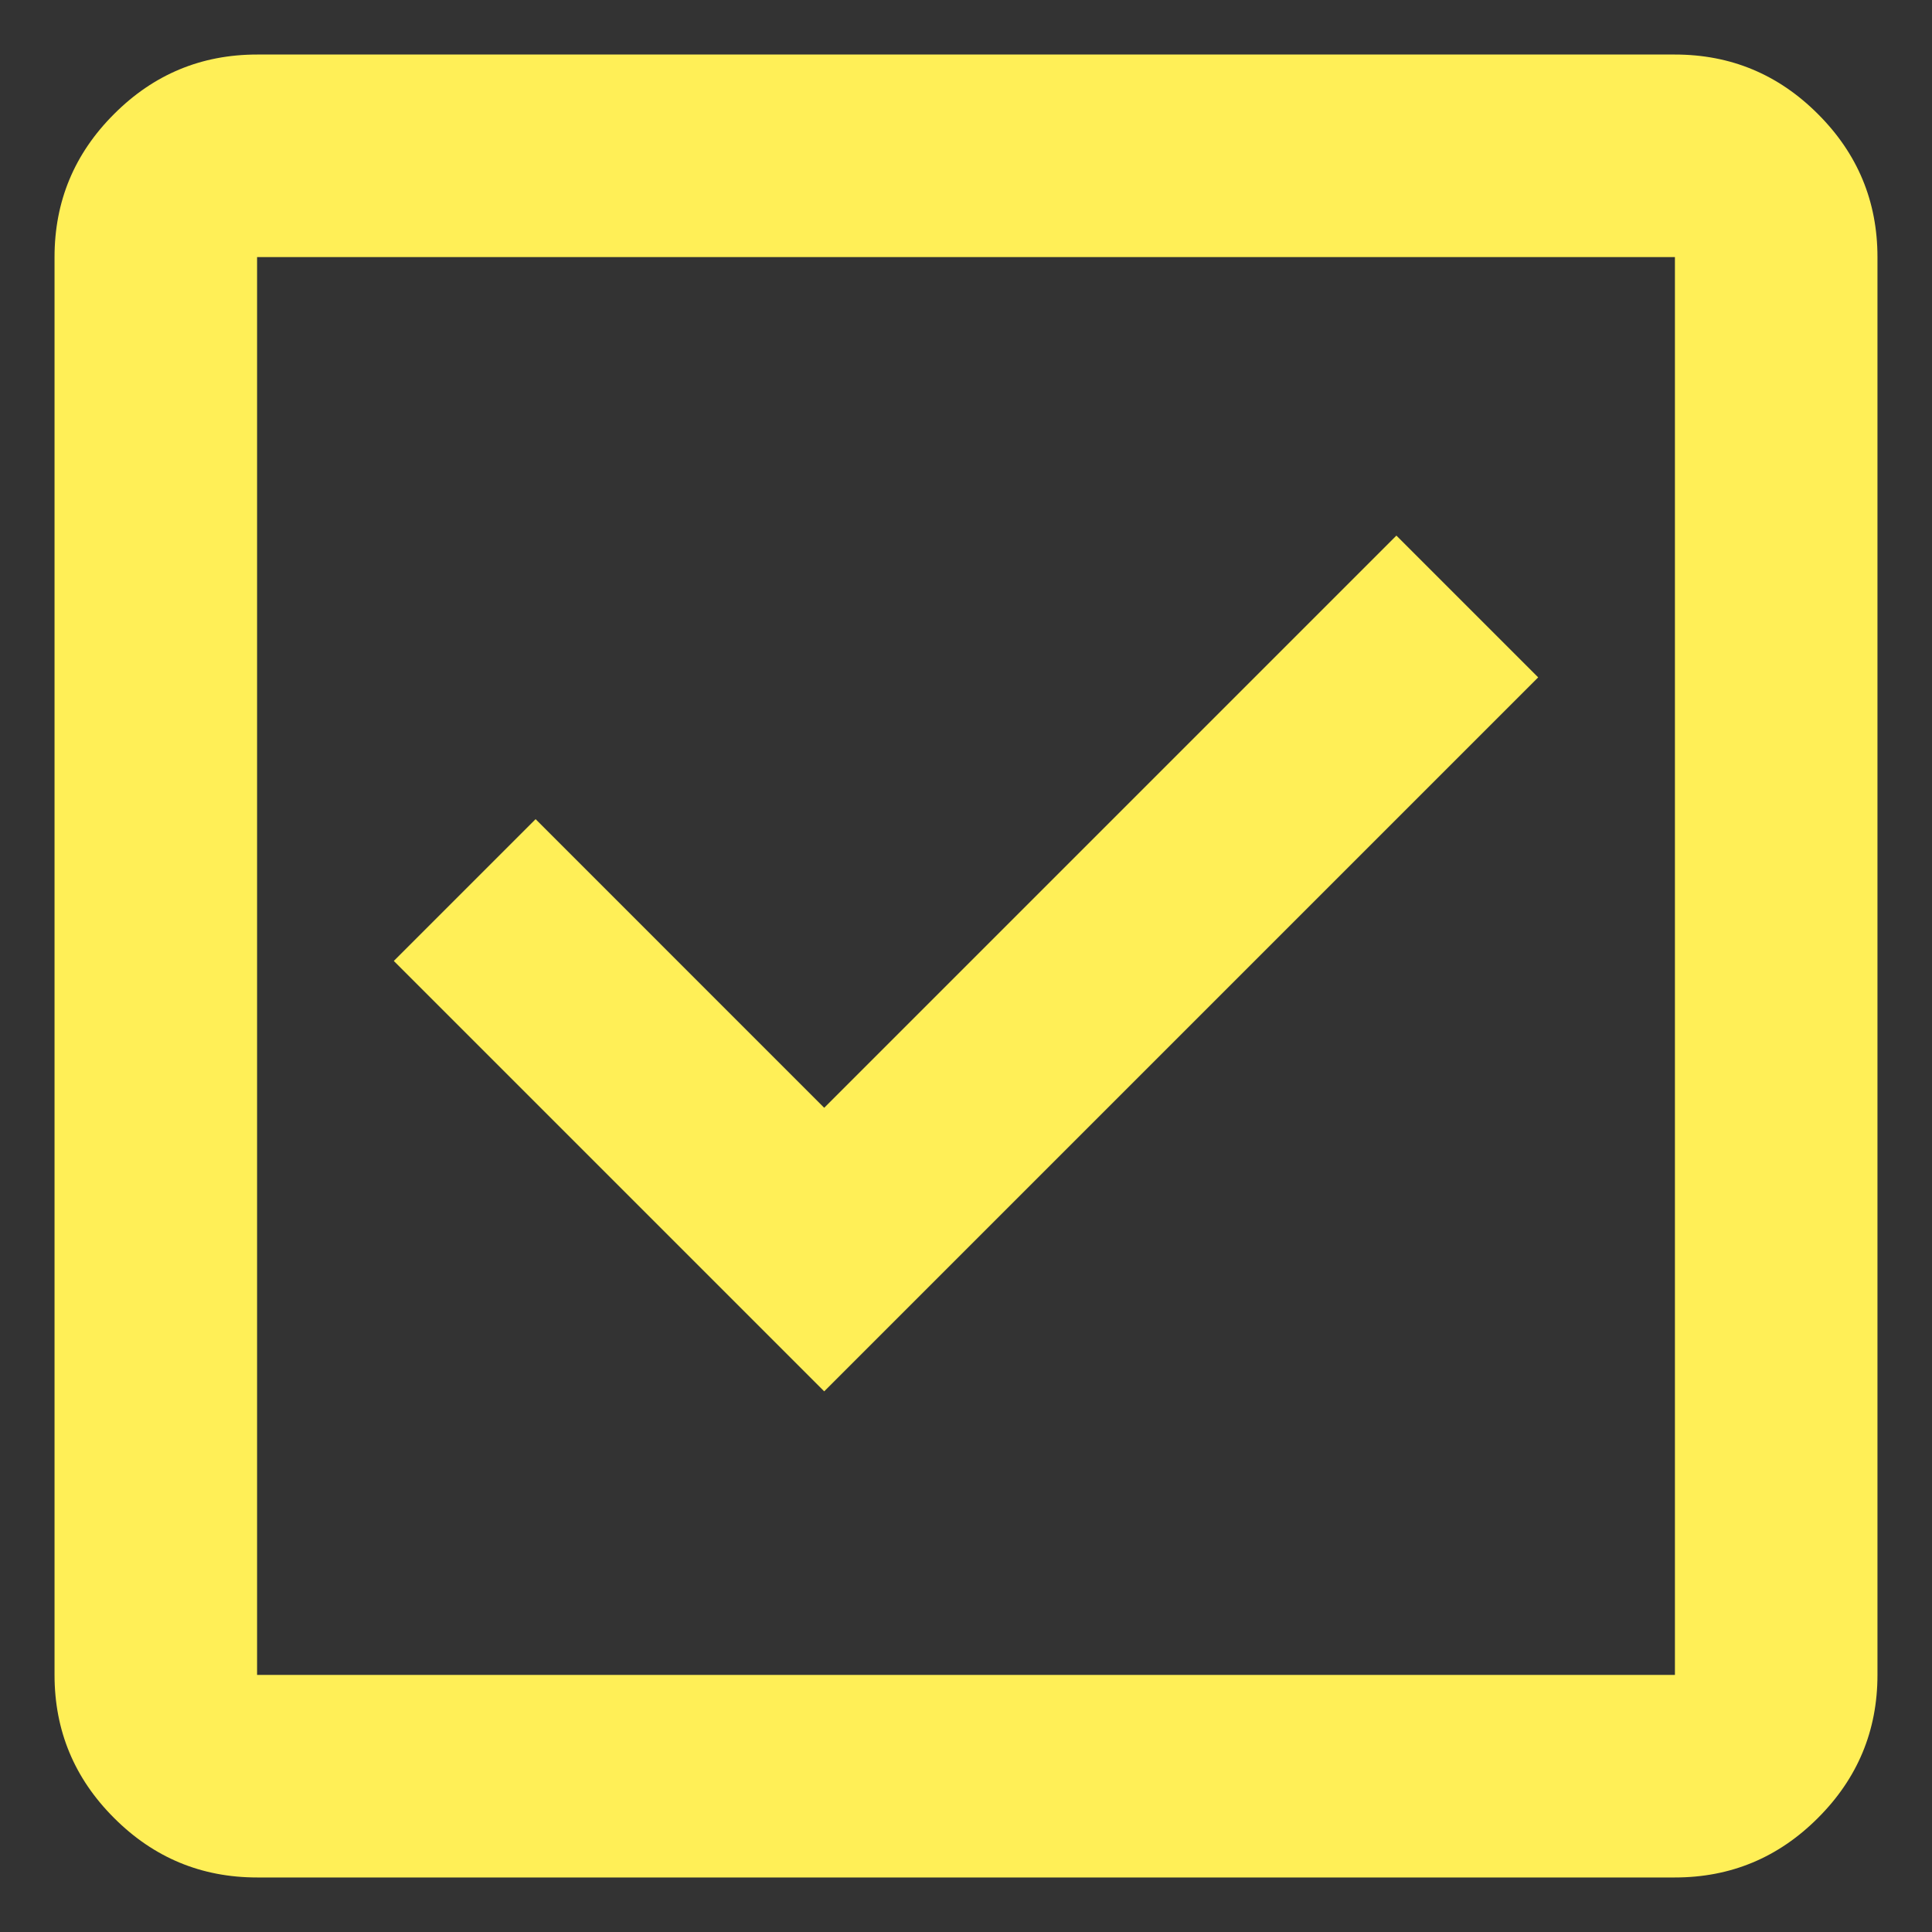 <svg width="31" height="31" viewBox="0 0 31 31" fill="none" xmlns="http://www.w3.org/2000/svg">
<rect x="0" y="0" width="31" height="31" fill="#333333" stroke="none"/>
<path d="M13.225 22.325L24.681 10.869L22.406 8.594L13.225 17.775L8.594 13.144L6.319 15.419L13.225 22.325ZM4.125 30.125C3.231 30.125 2.466 29.807 1.83 29.17C1.193 28.534 0.875 27.769 0.875 26.875V4.125C0.875 3.231 1.193 2.466 1.83 1.83C2.466 1.193 3.231 0.875 4.125 0.875H26.875C27.769 0.875 28.534 1.193 29.17 1.83C29.807 2.466 30.125 3.231 30.125 4.125V26.875C30.125 27.769 29.807 28.534 29.17 29.17C28.534 29.807 27.769 30.125 26.875 30.125H4.125ZM4.125 26.875H26.875V4.125H4.125V26.875Z" fill="#FFEF57"/>
</svg>
